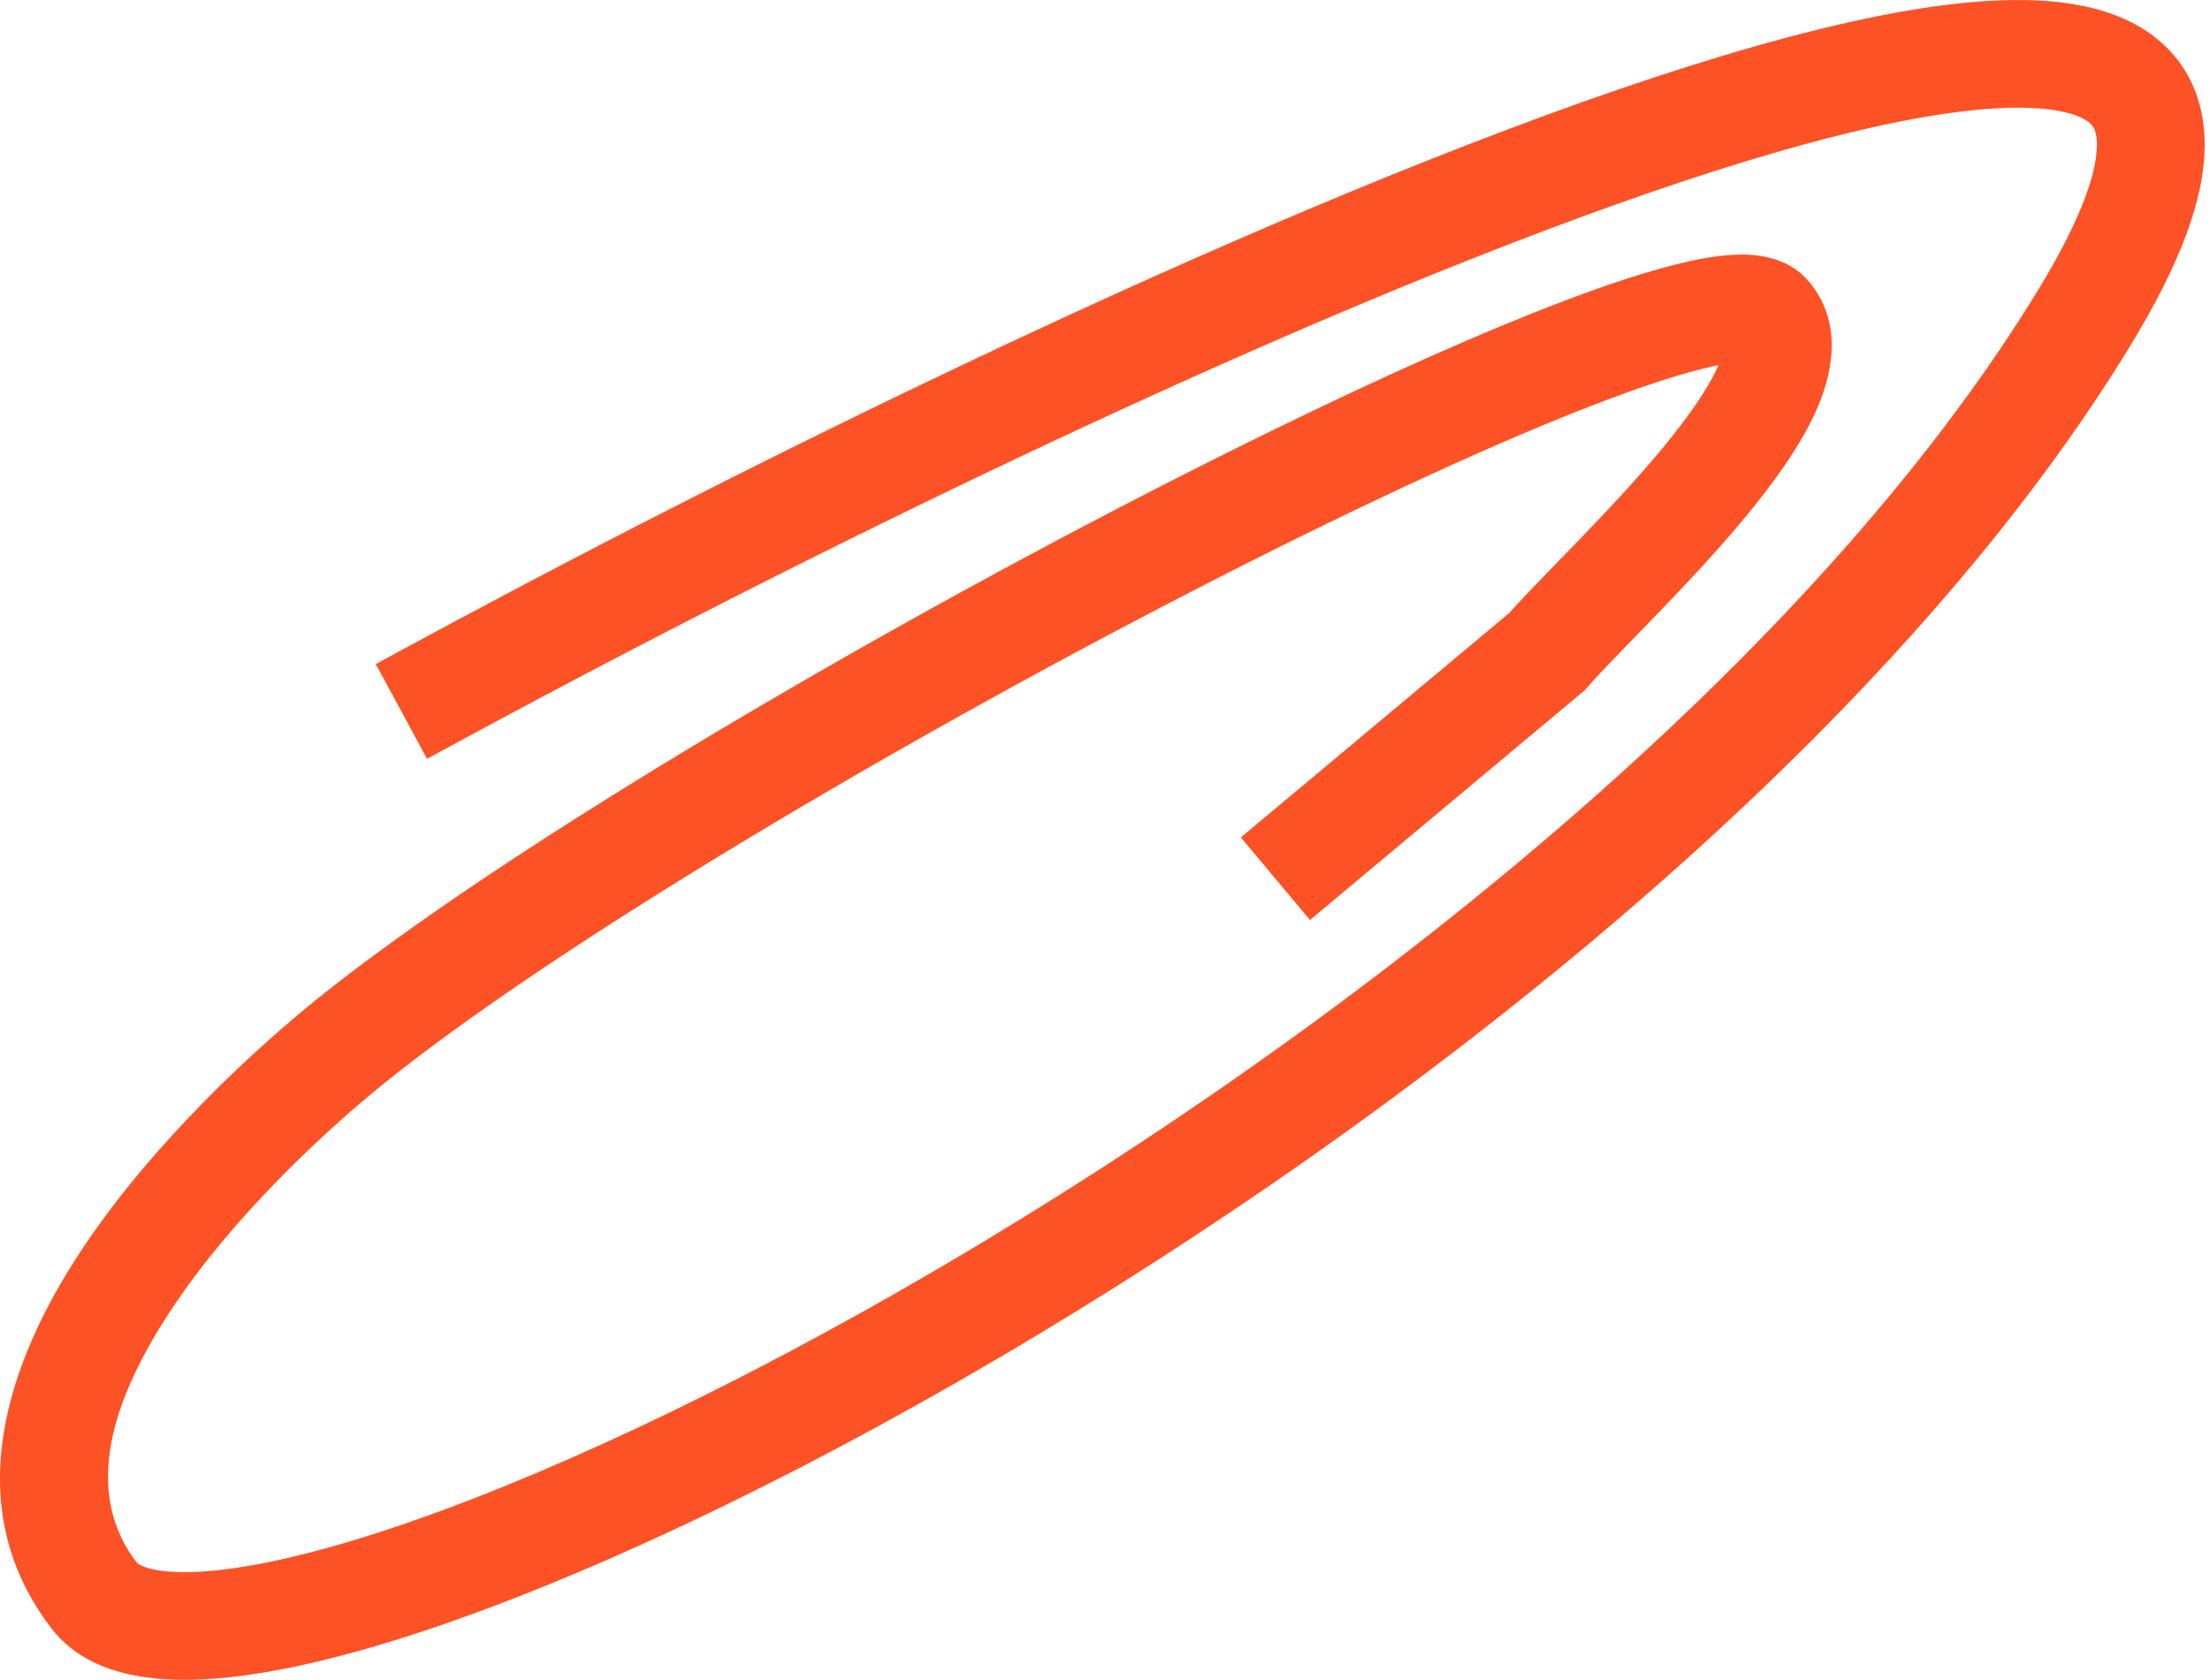 <svg width="121" height="92" viewBox="0 0 121 92" fill="none" xmlns="http://www.w3.org/2000/svg">
<path fill-rule="evenodd" clip-rule="evenodd" d="M92.351 9.863C72.449 16.444 45.126 29.802 25.974 40.154L23.38 41.557L20.575 36.368L23.169 34.966C42.397 24.573 70.09 11.013 90.499 4.263C95.612 2.572 100.345 1.283 104.421 0.585C108.406 -0.096 112.125 -0.28 115.012 0.564C116.507 1.001 117.941 1.761 119.019 3.025C120.121 4.319 120.645 5.902 120.703 7.595C120.813 10.772 119.297 14.56 116.683 18.858C103.536 40.471 77.752 60.838 54.508 74.474C42.851 81.313 31.668 86.556 22.816 89.45C18.409 90.891 14.433 91.798 11.196 91.97C8.204 92.128 4.762 91.714 2.816 89.179C-2.401 82.387 0.527 74.455 4.376 68.595C8.346 62.55 14.136 57.301 17.446 54.645C27.221 46.804 45.921 35.717 62.511 27.165C70.827 22.878 78.716 19.175 84.793 16.805C87.814 15.627 90.496 14.734 92.606 14.283C93.647 14.061 94.7 13.912 95.655 13.948C96.462 13.978 98.002 14.164 99.062 15.445C101.02 17.812 100.24 20.699 99.427 22.511C98.538 24.489 97.03 26.549 95.481 28.414C93.902 30.314 92.127 32.188 90.575 33.794C90.189 34.193 89.822 34.571 89.476 34.926C88.384 36.05 87.507 36.952 86.922 37.624L86.769 37.801L71.723 50.386L67.939 45.863L82.632 33.573C83.329 32.788 84.304 31.785 85.348 30.712C85.672 30.378 86.003 30.038 86.335 29.695C87.87 28.107 89.516 26.364 90.945 24.644C92.405 22.888 93.495 21.324 94.047 20.095C94.062 20.062 94.076 20.03 94.089 19.999C94.009 20.015 93.926 20.032 93.839 20.05C92.193 20.402 89.857 21.16 86.936 22.299C81.129 24.564 73.443 28.165 65.213 32.407C48.712 40.913 30.438 51.783 21.137 59.245C18.038 61.731 12.788 66.529 9.305 71.832C5.702 77.319 4.765 82.035 7.493 85.588C7.505 85.604 8.141 86.226 10.884 86.081C13.382 85.948 16.799 85.213 20.983 83.845C29.313 81.122 40.102 76.088 51.524 69.387C74.439 55.944 99.242 36.181 111.644 15.793C114.14 11.69 114.856 9.162 114.809 7.798C114.79 7.221 114.638 6.977 114.53 6.85C114.396 6.693 114.084 6.437 113.357 6.225C111.801 5.77 109.18 5.754 105.415 6.398C101.741 7.027 97.315 8.221 92.351 9.863ZM95.549 19.852C95.548 19.853 95.525 19.852 95.486 19.844C95.531 19.847 95.551 19.851 95.549 19.852ZM94.391 18.978C94.384 18.953 94.384 18.939 94.385 18.938C94.387 18.937 94.39 18.949 94.391 18.978Z" fill="#FC5226"/>
</svg>

